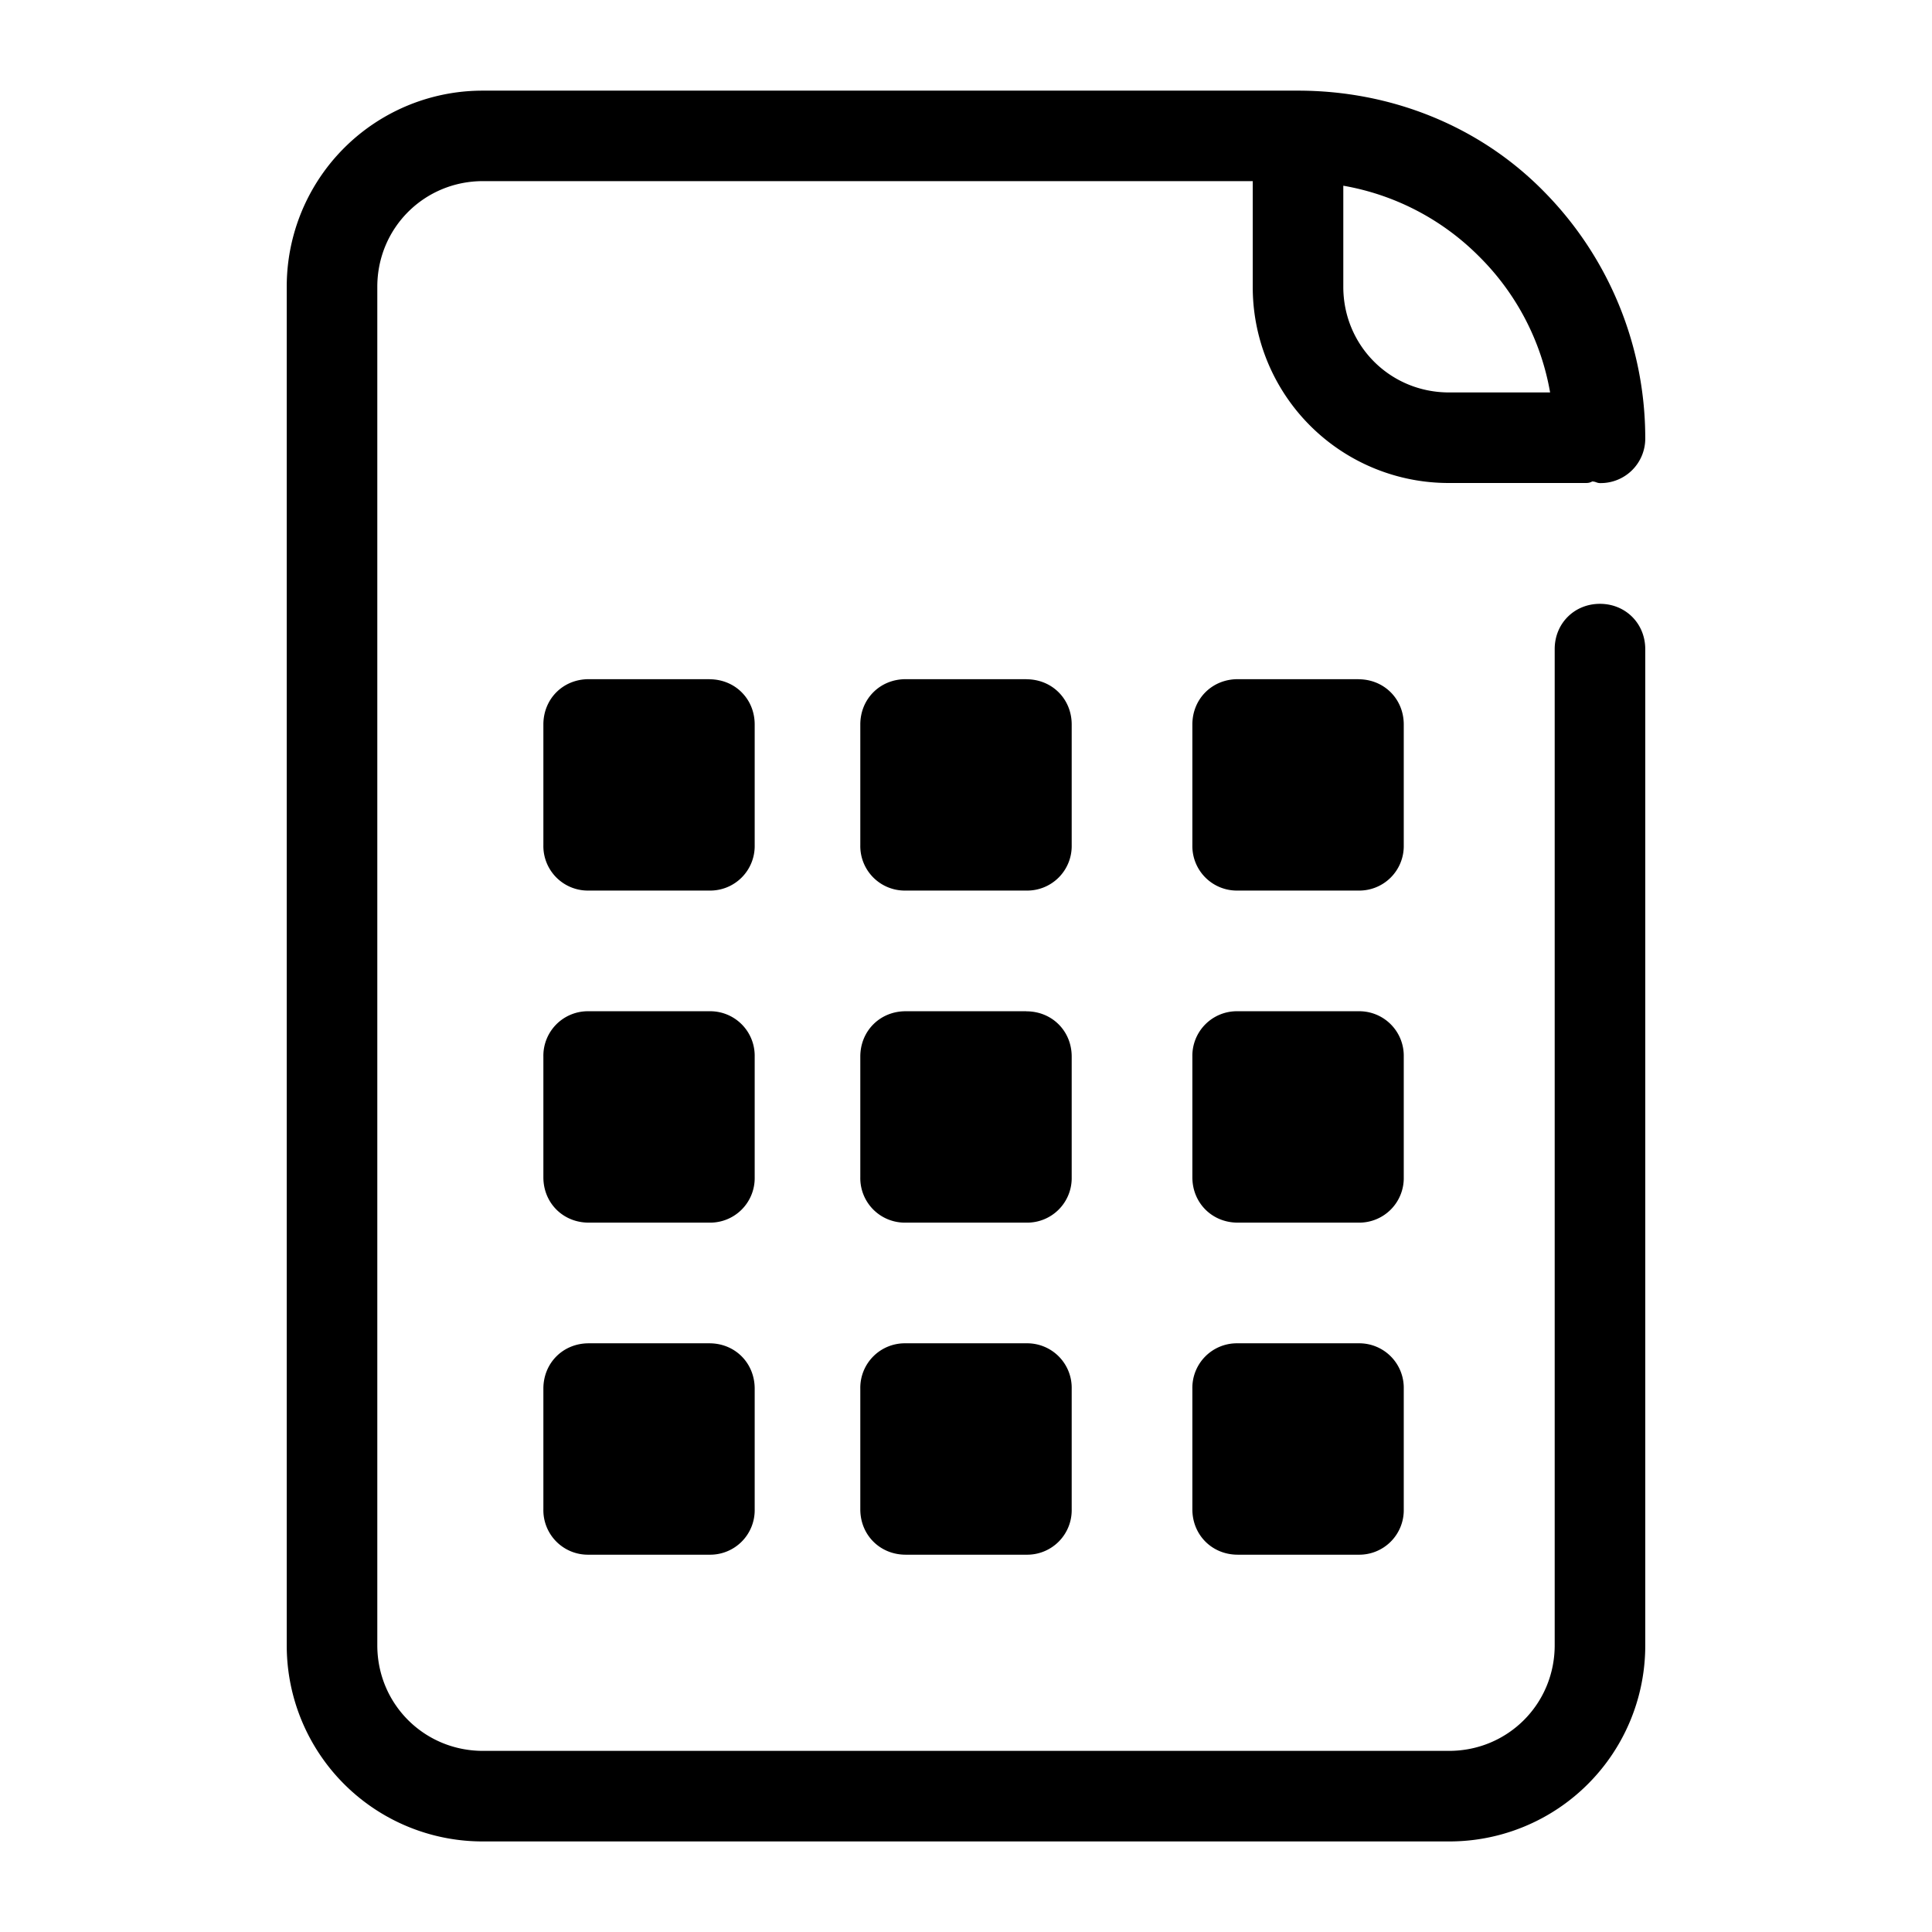 <svg xmlns="http://www.w3.org/2000/svg" width="24" height="24" fill="none"><path fill="#000" fill-rule="evenodd" d="M19.781 5.98c-.037.02-.056.02-.093.02H18a2.433 2.433 0 0 1-2.438-2.438V2.25H6c-.73 0-1.313.582-1.313 1.313v16.875c0 .73.583 1.312 1.313 1.312h12c.73 0 1.313-.582 1.313-1.313V8.063c0-.318.244-.562.562-.562.318 0 .563.244.563.563v12.374A2.433 2.433 0 0 1 18 22.875H6a2.433 2.433 0 0 1-2.438-2.438V3.563A2.433 2.433 0 0 1 6 1.126h10.125c1.145 0 2.25.432 3.057 1.256a4.36 4.36 0 0 1 1.256 3.057.553.553 0 0 1-.563.562c-.019 0-.033-.005-.047-.01a.135.135 0 0 0-.047-.01Zm-1.406-2.793a3.135 3.135 0 0 0-1.688-.88v1.256c0 .73.582 1.312 1.313 1.312h1.256a3.135 3.135 0 0 0-.881-1.688Z" clip-rule="evenodd"/><path fill="#000" d="M8.813 8.438c.318 0 .562.244.562.562v1.5a.553.553 0 0 1-.563.563h-1.5a.553.553 0 0 1-.562-.563V9c0-.318.244-.563.563-.563h1.5Zm3.937 0c.318 0 .563.244.563.562v1.5a.553.553 0 0 1-.563.563h-1.5a.553.553 0 0 1-.563-.563V9c0-.318.245-.563.563-.563h1.5Zm-3.375 4.687a.553.553 0 0 0-.563-.563h-1.5a.553.553 0 0 0-.562.563v1.5c0 .318.244.563.563.563h1.5a.553.553 0 0 0 .562-.563v-1.5ZM6.75 17.25c0-.318.244-.563.563-.563h1.5c.318 0 .562.245.562.563v1.5a.553.553 0 0 1-.563.563h-1.5a.553.553 0 0 1-.562-.563v-1.5Zm6.563 0a.553.553 0 0 0-.563-.563h-1.5a.553.553 0 0 0-.563.563v1.5c0 .318.245.563.563.563h1.5a.553.553 0 0 0 .563-.563v-1.5Zm-.563-4.687c.318 0 .563.244.563.562v1.5a.553.553 0 0 1-.563.563h-1.5a.553.553 0 0 1-.563-.563v-1.5c0-.318.245-.563.563-.563h1.5Zm4.688.562a.553.553 0 0 0-.563-.563h-1.5a.553.553 0 0 0-.563.563v1.5c0 .318.245.563.563.563h1.5a.553.553 0 0 0 .563-.563v-1.5Zm-.563-4.687c.318 0 .563.244.563.562v1.5a.553.553 0 0 1-.563.563h-1.5a.553.553 0 0 1-.563-.563V9c0-.318.245-.563.563-.563h1.5Zm.563 8.812a.553.553 0 0 0-.563-.563h-1.5a.553.553 0 0 0-.563.563v1.5c0 .318.245.563.563.563h1.5a.553.553 0 0 0 .563-.563v-1.5Z"/></svg>